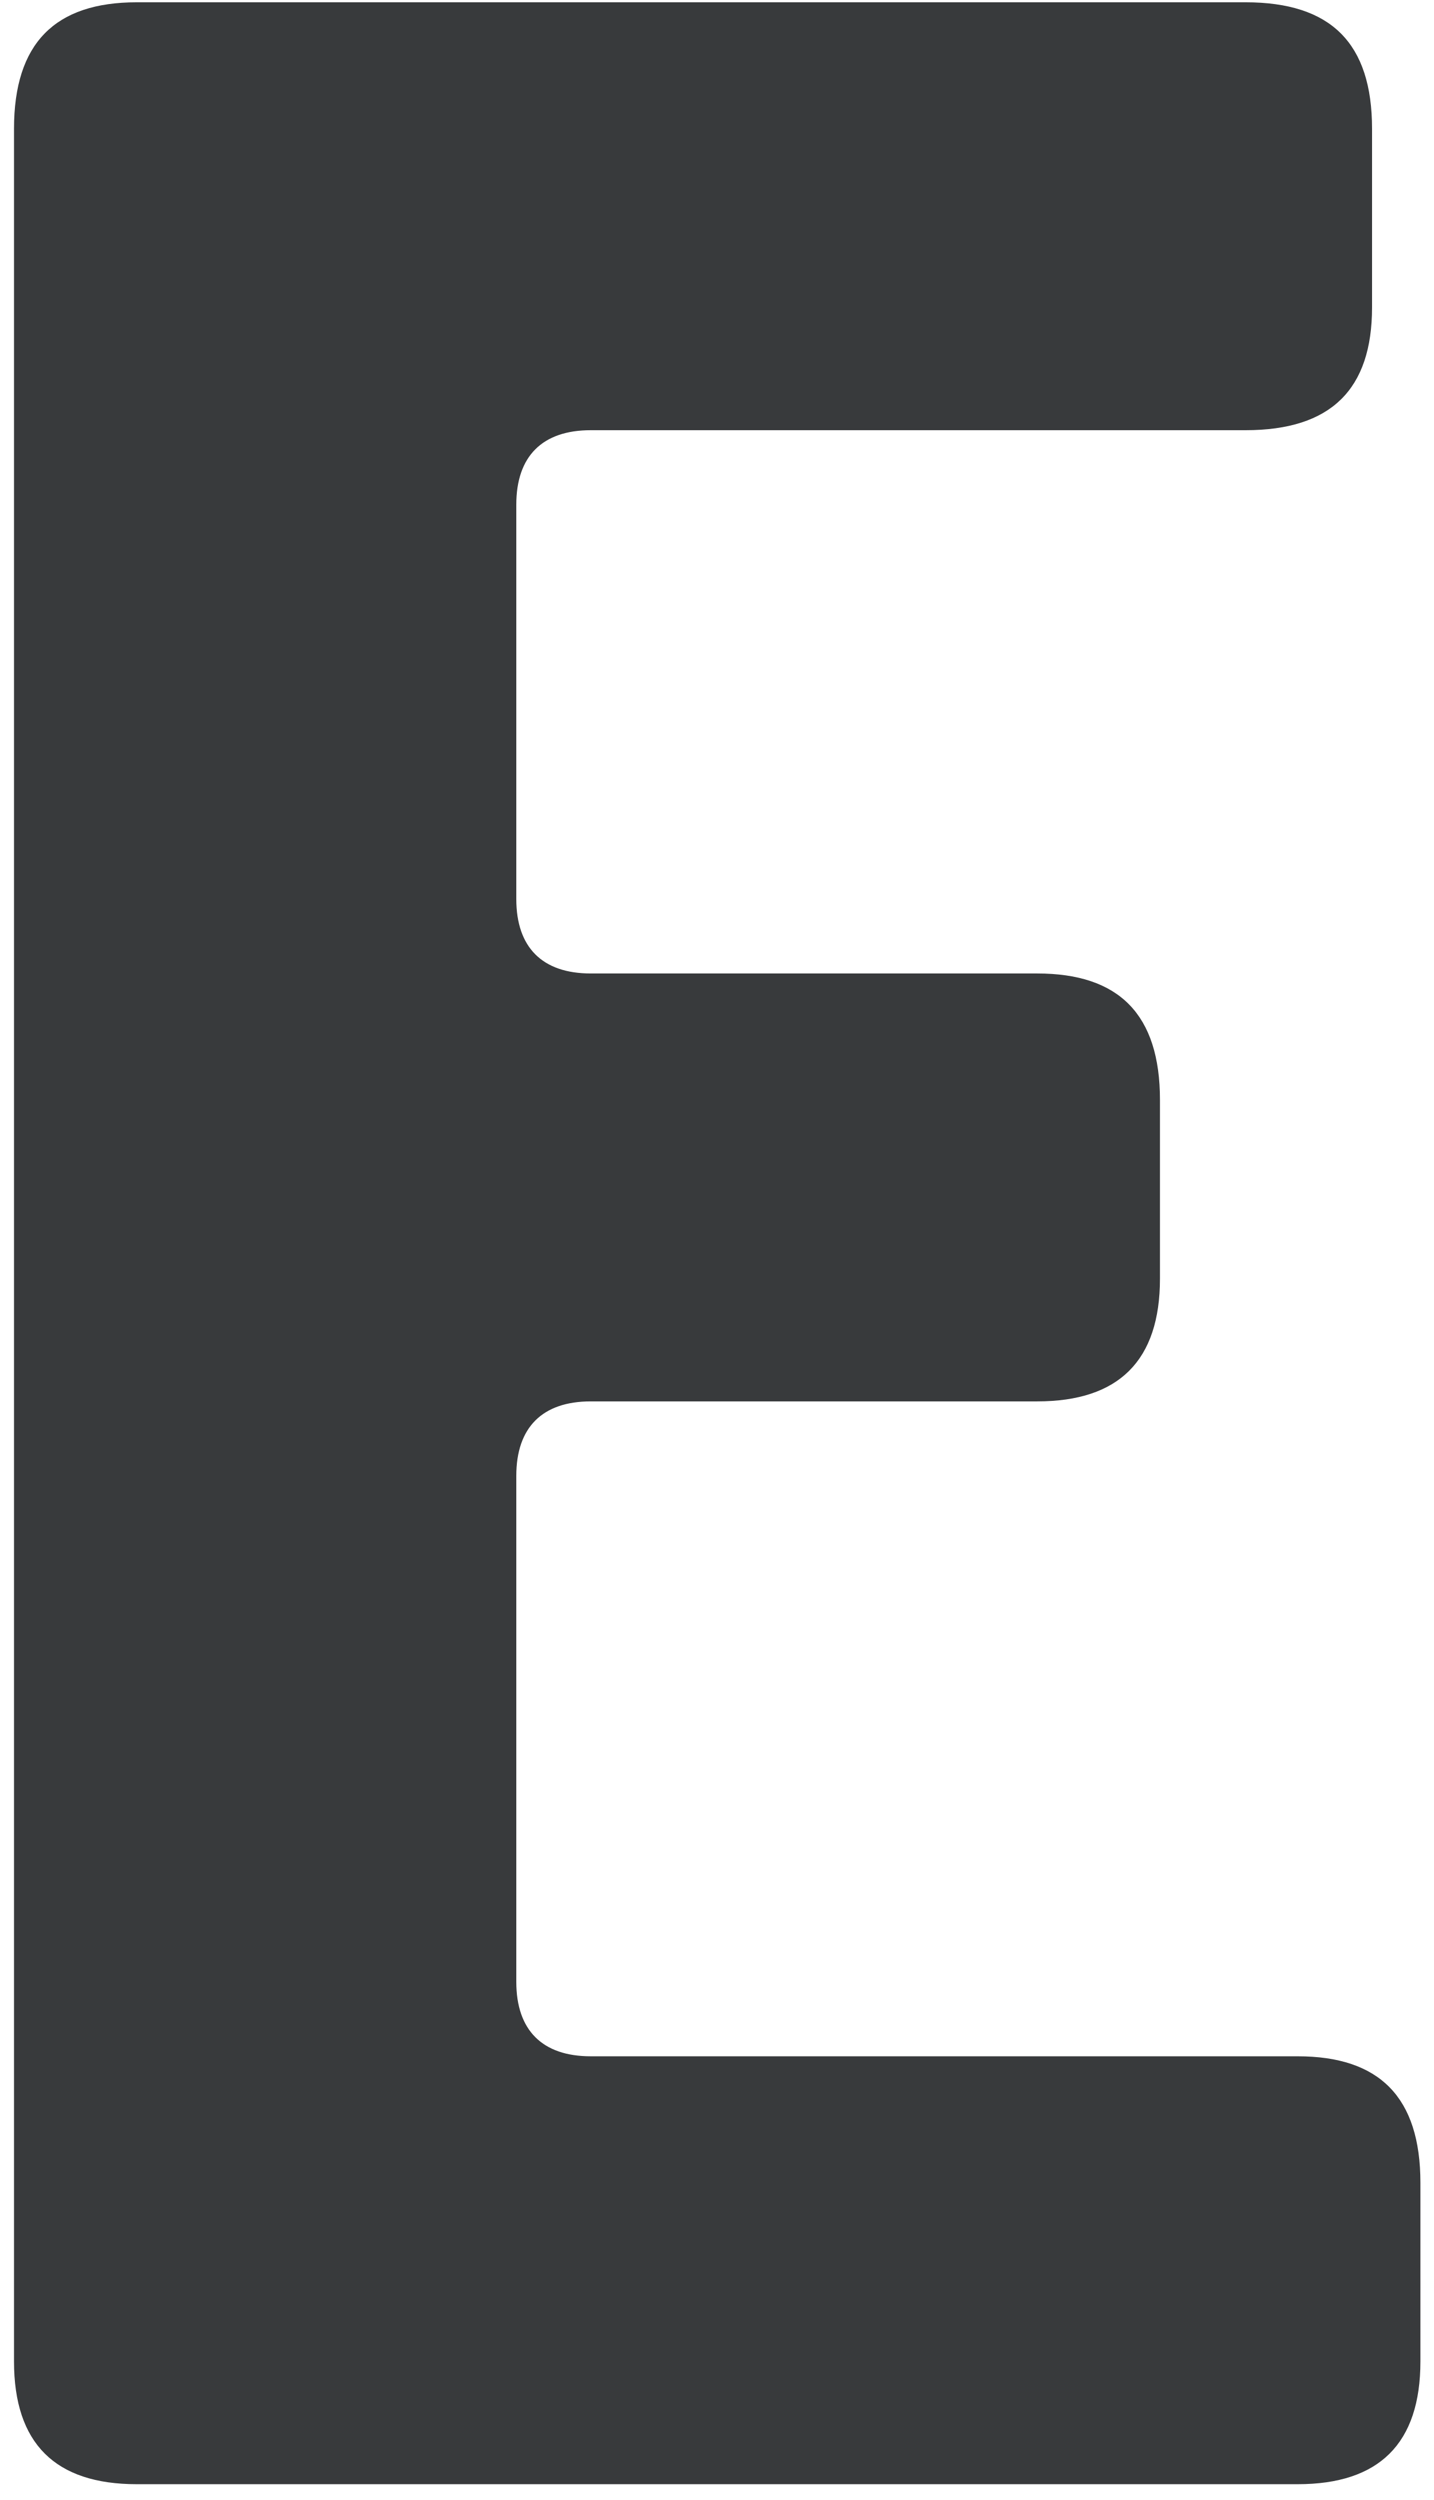<svg width="74" height="129" viewBox="0 0 74 129" fill="none" xmlns="http://www.w3.org/2000/svg">
<path d="M73.299 112.63V121.846C73.299 126.07 71.187 128.182 66.963 128.182H7.059C2.835 128.182 0.723 126.07 0.723 121.846V6.646C0.723 2.23 2.835 0.118 7.059 0.118H64.275C68.691 0.118 70.803 2.23 70.803 6.646V15.862C70.803 20.086 68.691 22.198 64.275 22.198H30.483C27.987 22.198 26.643 23.542 26.643 26.038V46.39C26.643 48.886 27.987 50.23 30.483 50.23H53.523C57.747 50.23 59.859 52.342 59.859 56.758V65.974C59.859 70.198 57.747 72.31 53.523 72.31H30.483C27.987 72.31 26.643 73.654 26.643 76.15V102.262C26.643 104.758 27.987 106.102 30.483 106.102H66.963C71.187 106.102 73.299 108.214 73.299 112.63Z" fill="#383A3C"/>
</svg>
